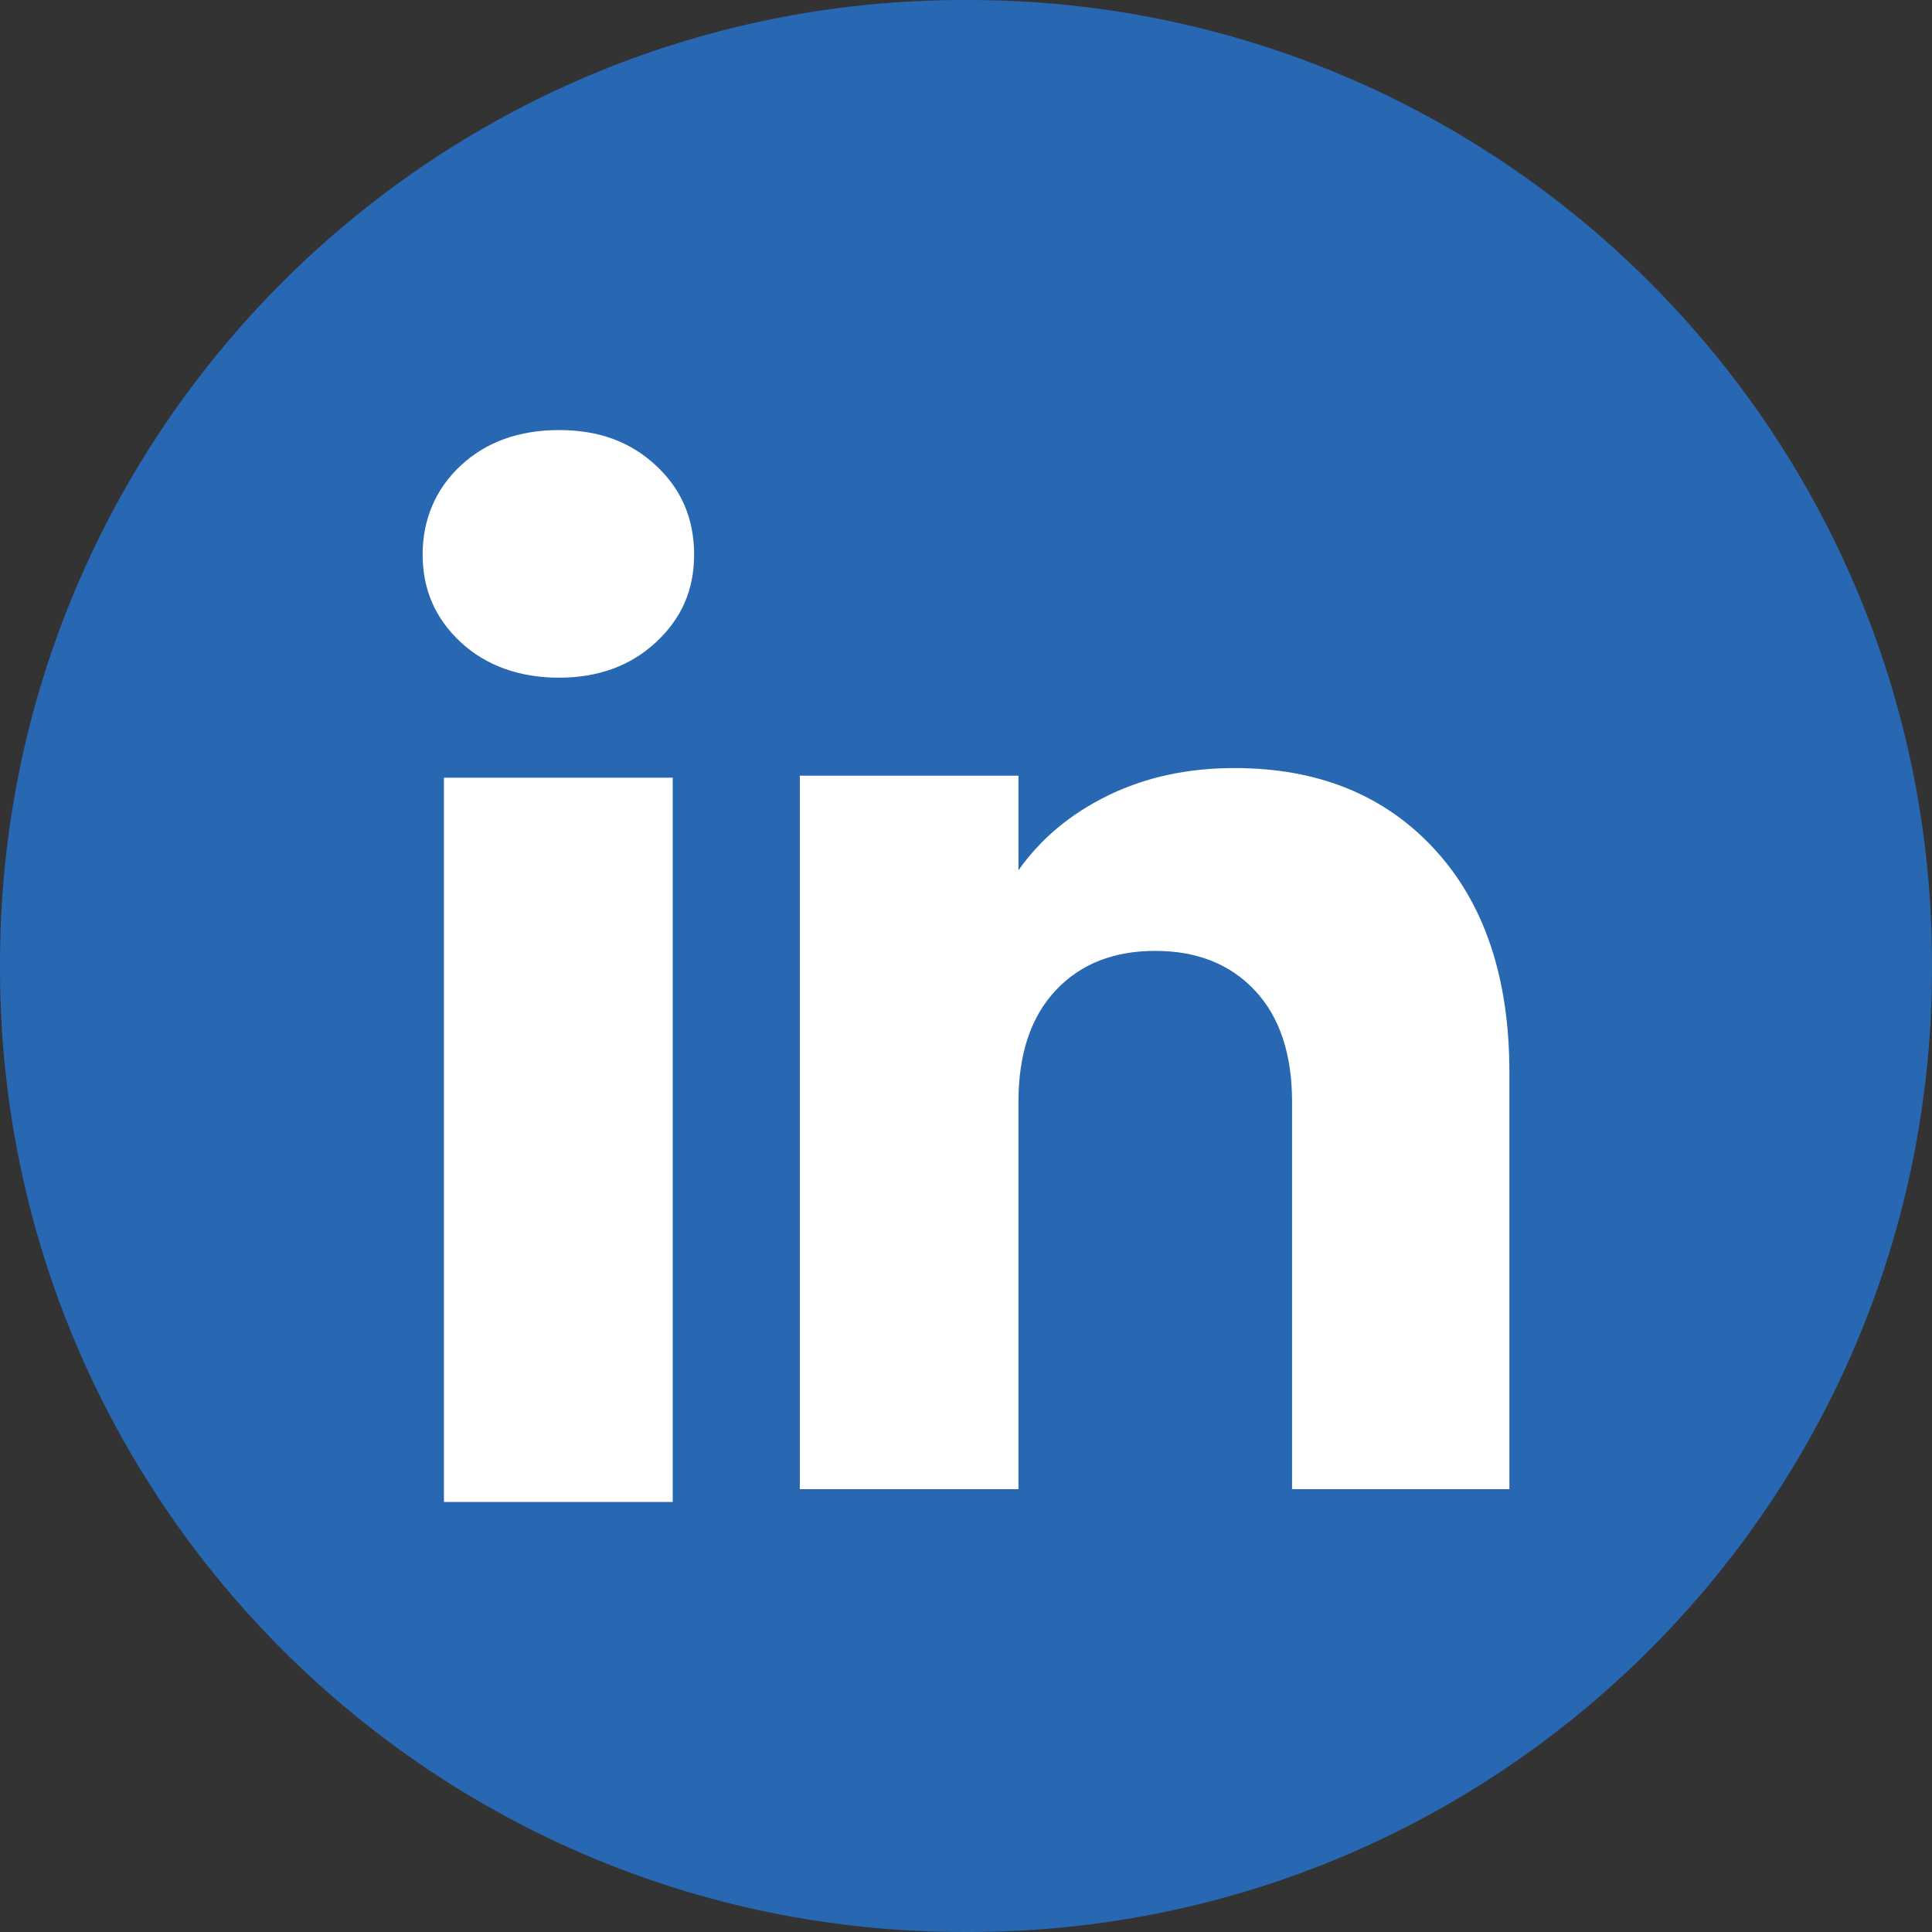 <svg width="81" height="81" viewBox="0 0 81 81" fill="none" xmlns="http://www.w3.org/2000/svg">
<rect x="0" y="0" width="81" height="81" fill="#333333" stroke="none"/>
<path d="M40.592 0H40.408C18.091 0 0 18.091 0 40.408V40.592C0 62.909 18.091 81 40.408 81H40.592C62.909 81 81 62.909 81 40.592V40.408C81 18.091 62.909 0 40.592 0Z" fill="#2867B2"/>
<path d="M19.316 26.925C18.249 25.935 17.719 24.709 17.719 23.25C17.719 21.791 18.252 20.512 19.316 19.518C20.383 18.528 21.756 18.031 23.438 18.031C25.12 18.031 26.44 18.528 27.503 19.518C28.57 20.509 29.101 21.755 29.101 23.25C29.101 24.745 28.567 25.935 27.503 26.925C26.437 27.915 25.084 28.412 23.438 28.412C21.793 28.412 20.383 27.915 19.316 26.925ZM28.204 32.606V62.971H18.612V32.606H28.204Z" fill="white"/>
<path d="M60.146 35.607C62.238 37.877 63.282 40.993 63.282 44.96V62.435H54.17V46.192C54.17 44.191 53.651 42.636 52.615 41.529C51.579 40.422 50.183 39.866 48.435 39.866C46.687 39.866 45.29 40.419 44.254 41.529C43.219 42.636 42.699 44.191 42.699 46.192V62.435H33.533V32.522H42.699V36.489C43.627 35.167 44.879 34.122 46.451 33.353C48.023 32.584 49.791 32.201 51.758 32.201C55.26 32.201 58.058 33.336 60.146 35.607Z" fill="white"/>
</svg>
